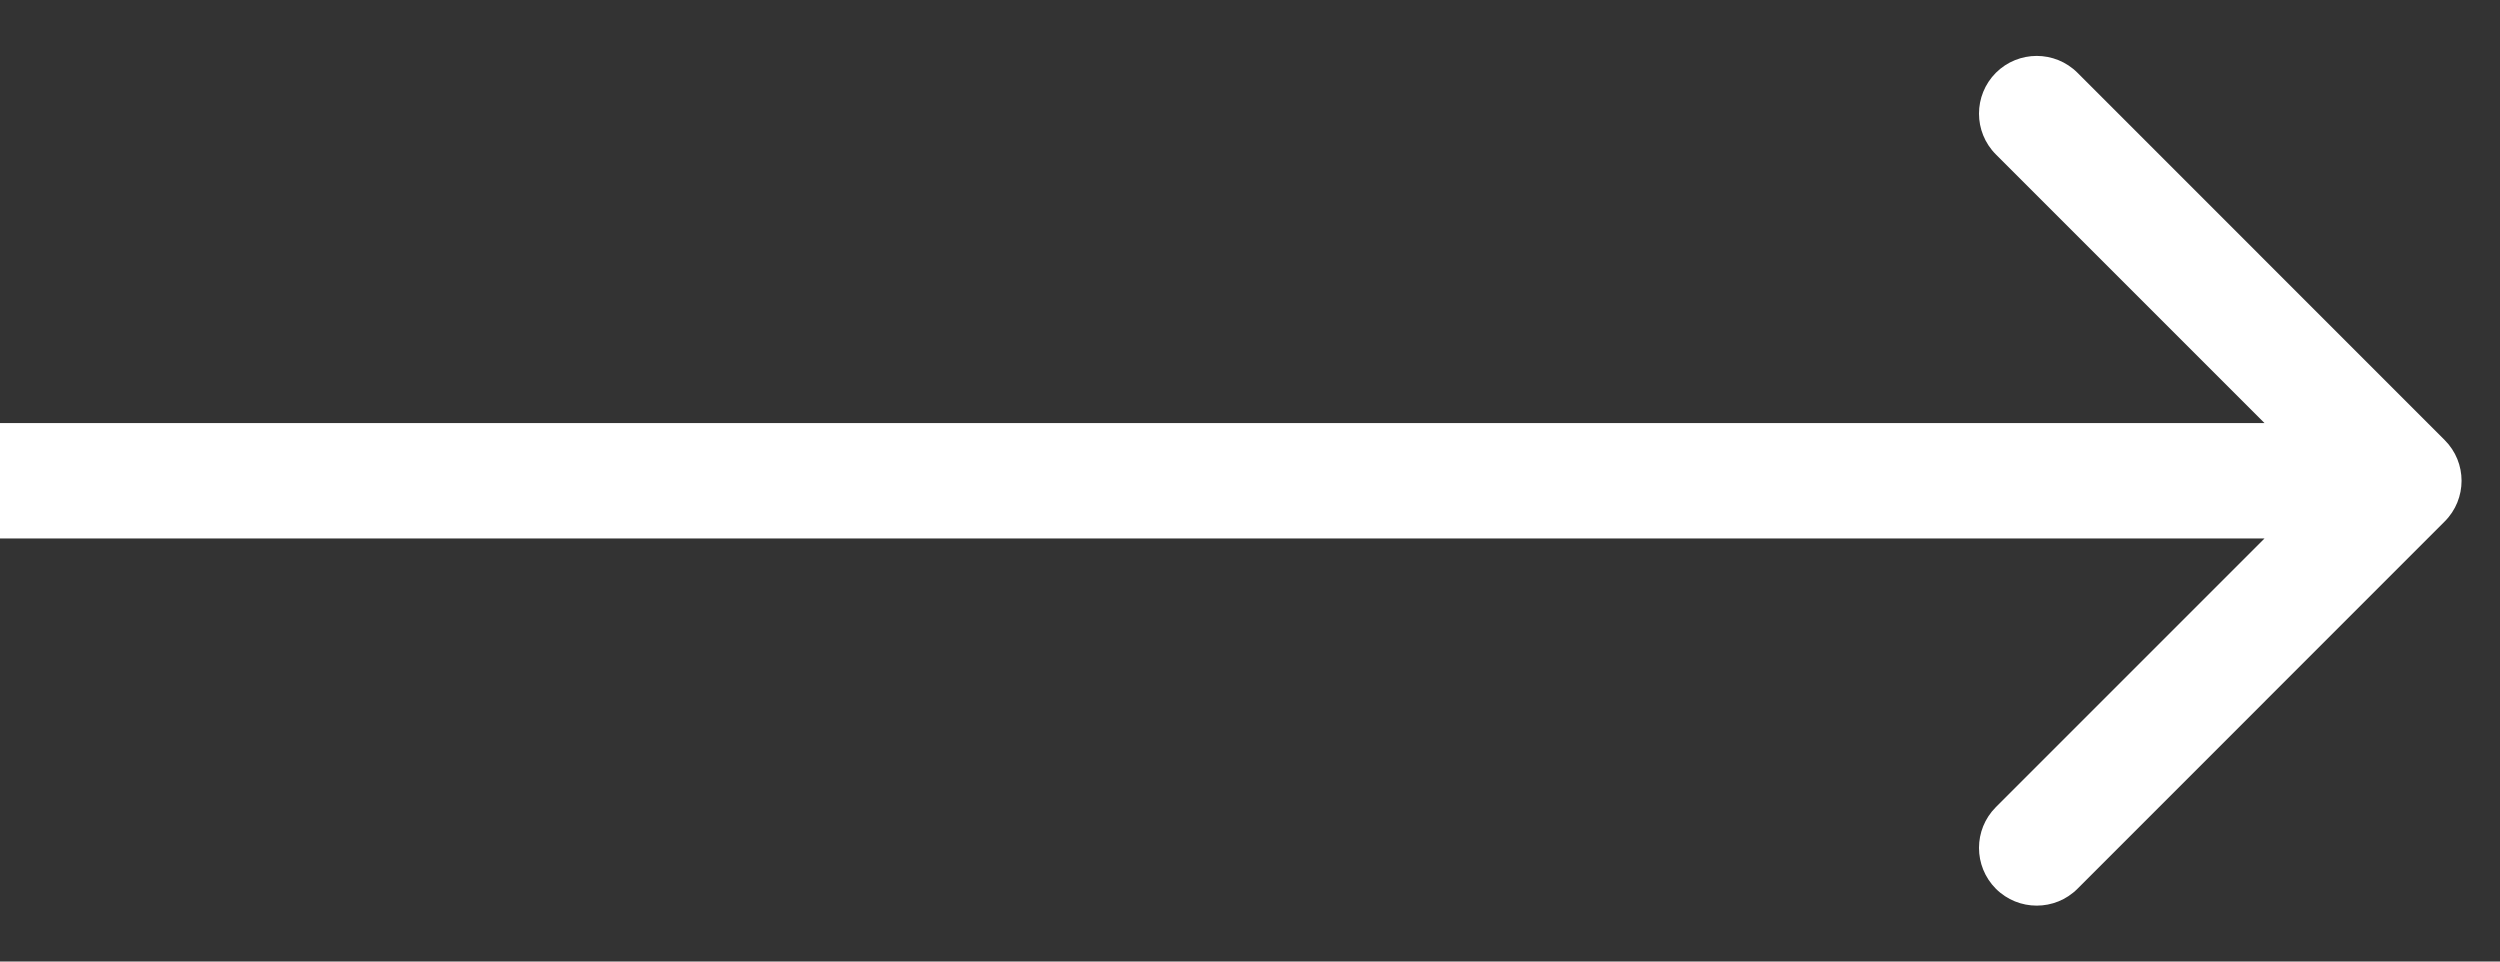 <svg width="26" height="10" viewBox="0 0 26 10" fill="none" xmlns="http://www.w3.org/2000/svg">
<rect x="0" y="0" width="26" height="10" fill="#333333" stroke="none"/>
<path d="M25.424 5.424C25.659 5.19 25.659 4.81 25.424 4.576L21.606 0.757C21.372 0.523 20.992 0.523 20.757 0.757C20.523 0.992 20.523 1.372 20.757 1.606L24.151 5L20.757 8.394C20.523 8.628 20.523 9.008 20.757 9.243C20.992 9.477 21.372 9.477 21.606 9.243L25.424 5.424ZM0 5.6H25V4.4H0V5.6Z" fill="white"/>
</svg>

